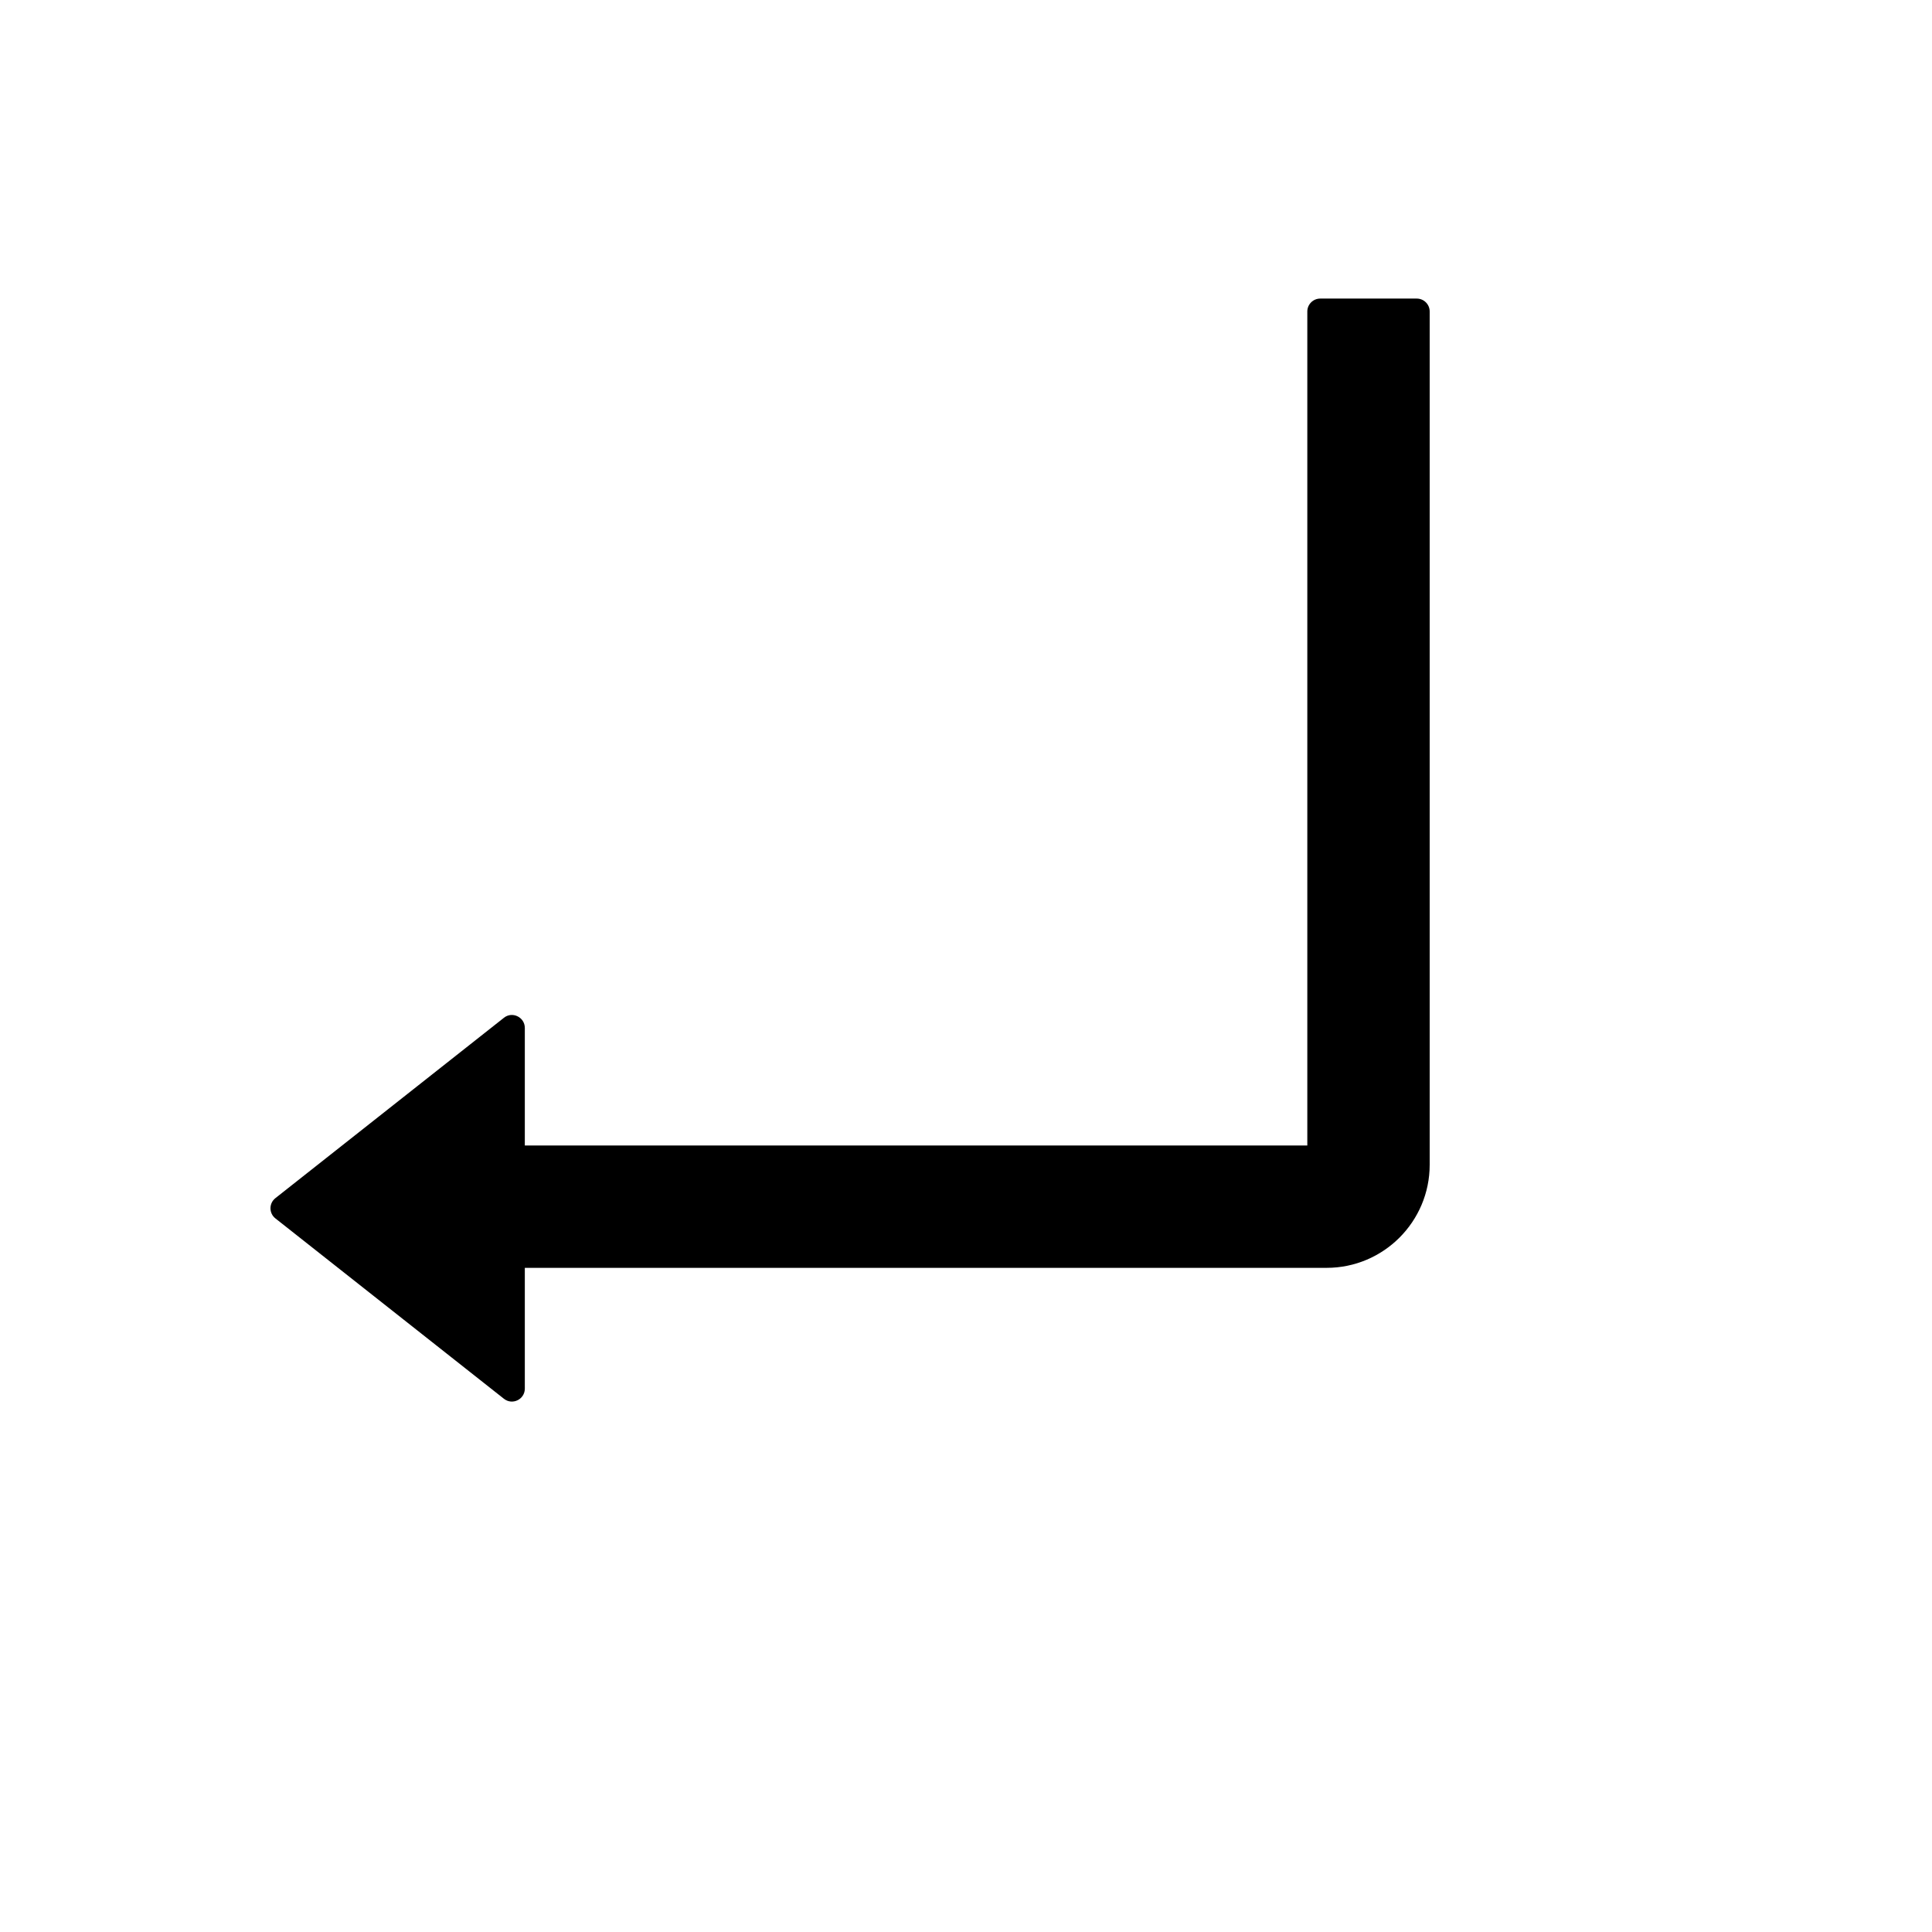 <svg xmlns="http://www.w3.org/2000/svg" version="1.1" xmlns:xlink="http://www.w3.org/1999/xlink" width="100%" height="100%" id="svgWorkerArea" viewBox="-25 -25 625 625" xmlns:idraw="https://idraw.muisca.co" style="background: white;"><defs id="defsdoc"><pattern id="patternBool" x="0" y="0" width="10" height="10" patternUnits="userSpaceOnUse" patternTransform="rotate(35)"><circle cx="5" cy="5" r="4" style="stroke: none;fill: #ff000070;"></circle></pattern></defs><g id="fileImp-159743909" class="cosito"><path id="pathImp-609040377" class="grouped" d="M433.333 71.591C433.333 71.591 402.082 71.591 402.082 71.591 399.79 71.591 397.915 73.466 397.915 75.758 397.915 75.758 397.915 345.561 397.915 345.561 397.915 345.561 144.779 345.561 144.779 345.561 144.779 345.561 144.779 307.539 144.779 307.539 144.779 304.049 140.717 302.07 138.008 304.257 138.008 304.257 64.099 362.593 64.099 362.593 61.967 364.262 61.967 367.488 64.099 369.156 64.099 369.156 138.008 427.492 138.008 427.492 140.769 429.68 144.779 427.7 144.779 424.211 144.779 424.211 144.779 385.146 144.779 385.146 144.779 385.146 404.165 385.146 404.165 385.146 422.551 385.146 437.5 370.198 437.5 351.812 437.5 351.812 437.5 75.758 437.5 75.758 437.5 73.466 435.625 71.591 433.333 71.591 433.333 71.591 433.333 71.591 433.333 71.591"></path></g></svg>